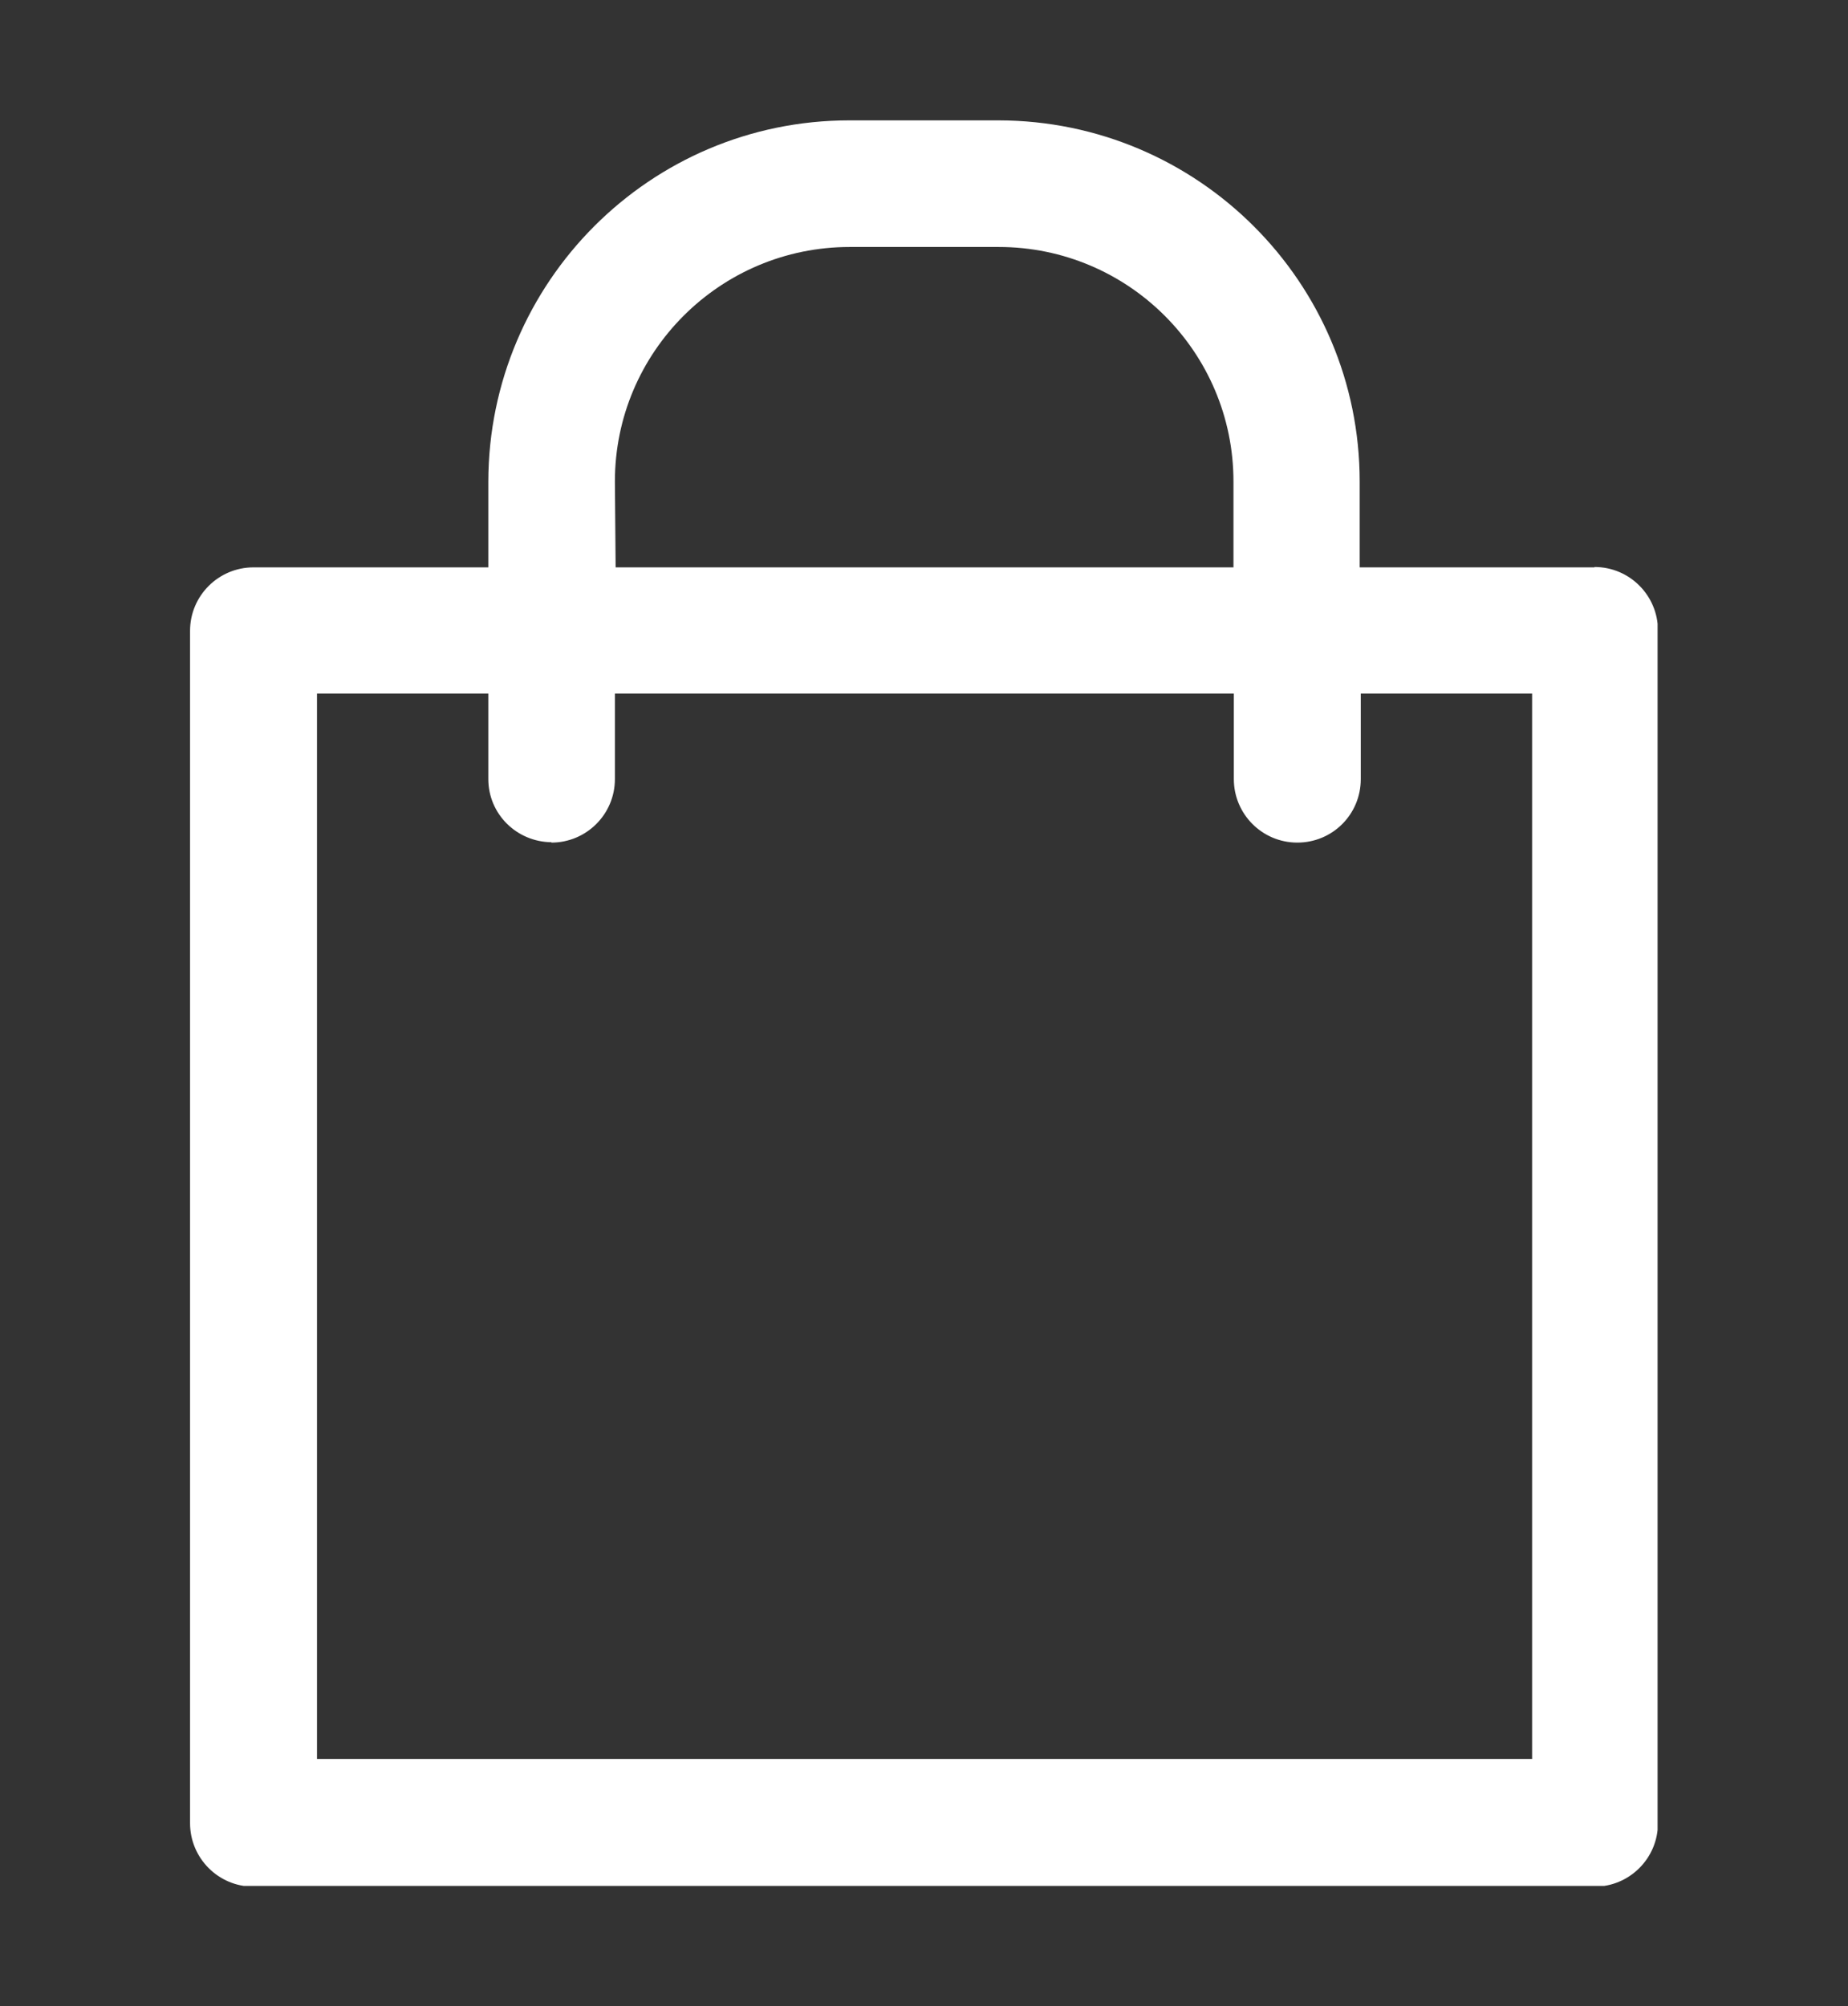 <?xml version="1.0" encoding="UTF-8"?>
<svg id="Calque_1" xmlns="http://www.w3.org/2000/svg" version="1.1" xmlns:xlink="http://www.w3.org/1999/xlink" viewBox="0 0 50.37 54.67">
  <rect x="0" y="0" width="50.37" height="54.67" fill="#333333" stroke="none"/>
  <!-- Generator: Adobe Illustrator 29.8.1, SVG Export Plug-In . SVG Version: 2.1.1 Build 2)  -->
  <defs>
    <style>
      .st0 {
        fill: #fff;
      }

      .st1 {
        fill: none;
      }

      .st2 {
        clip-path: url(#clippath);
      }
    </style>
    <clipPath id="clippath">
      <rect class="st1" x="5.18" y="3.27" width="40" height="48.12"/>
    </clipPath>
  </defs>
  <g class="st2">
    <g id="Groupe_965">
      <path id="Tracé_939" class="st0" d="M43.46,15.46h-6.4v-2.34c0-5.43-4.41-9.83-9.84-9.84h-4.07c-5.43,0-9.83,4.41-9.84,9.84v2.34h-6.4c-.95,0-1.73.77-1.73,1.73h0v32.49c0,.95.77,1.73,1.73,1.73h36.55c.95,0,1.73-.77,1.73-1.73V17.18c0-.95-.77-1.73-1.73-1.73M16.76,13.12c0-3.53,2.87-6.39,6.4-6.39h4.06c3.53,0,6.4,2.86,6.4,6.39v2.34h-16.84l-.02-2.34ZM15.03,22.96c.95,0,1.73-.77,1.73-1.73v-2.33h16.87v2.33c0,.95.77,1.73,1.73,1.73s1.73-.77,1.73-1.73v-2.33h4.67v29.03H8.64v-29.03h4.67v2.33c0,.95.77,1.71,1.72,1.72"/>
    </g>
  </g>
</svg>